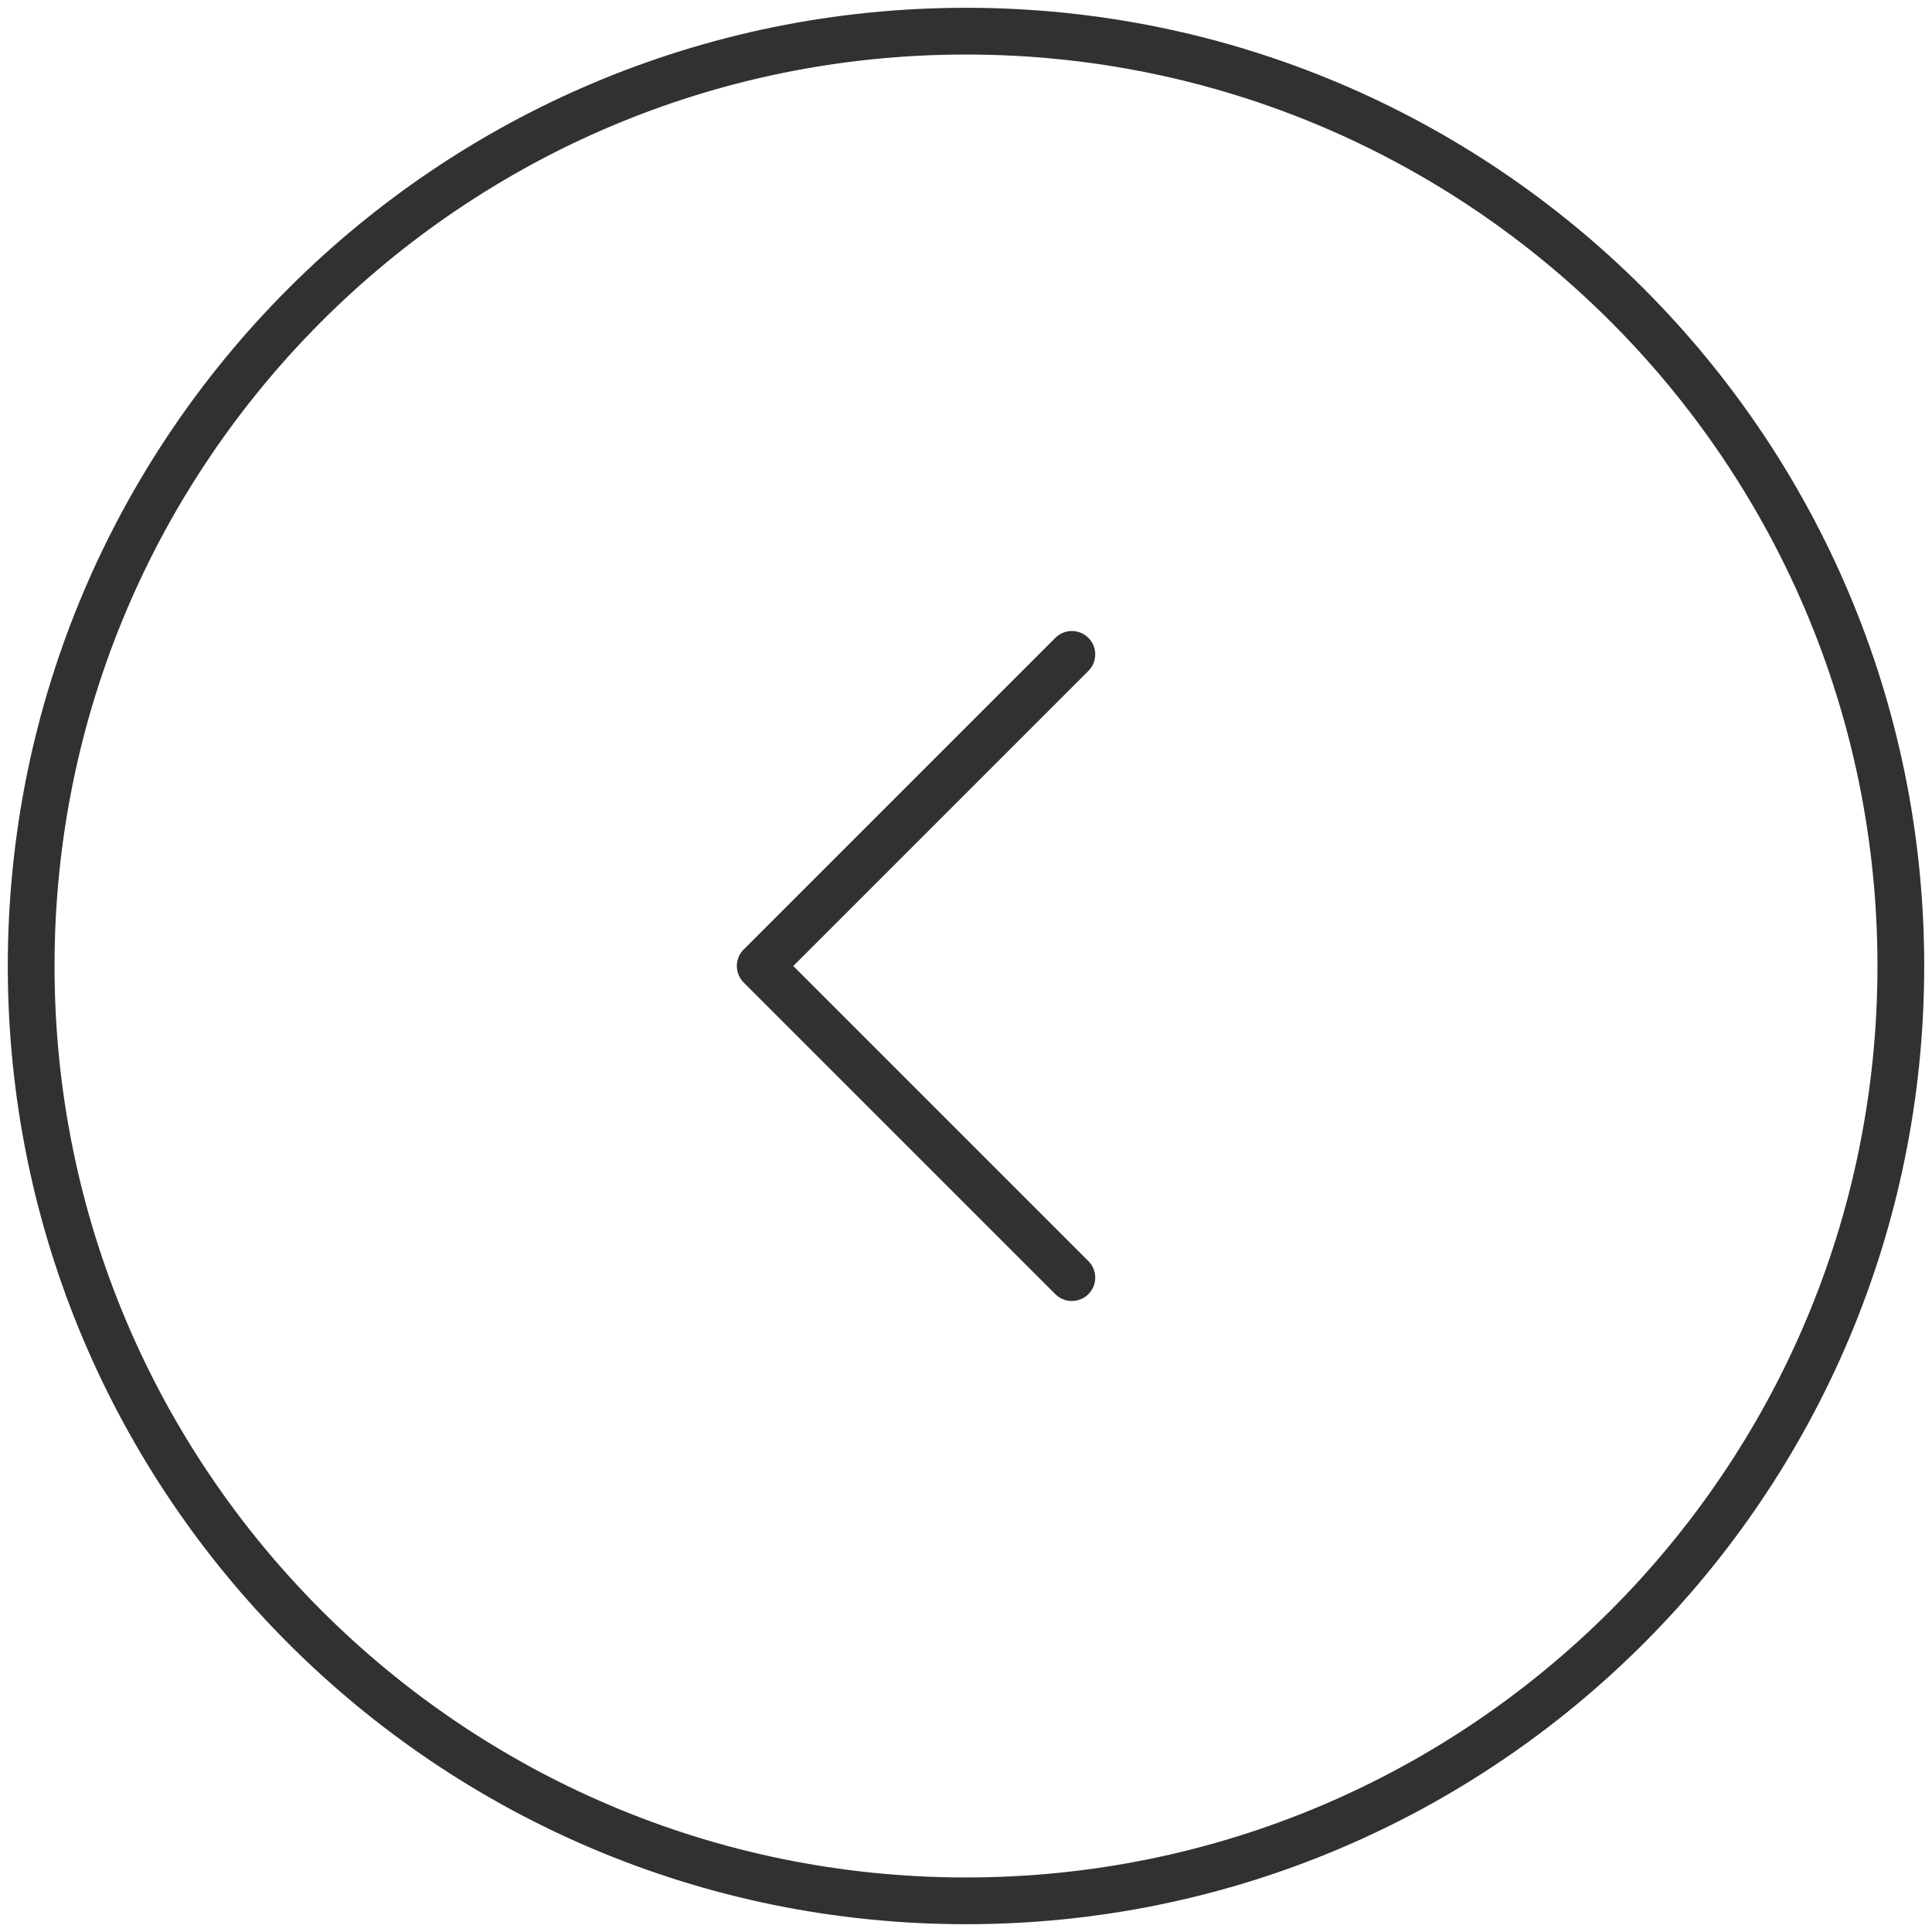 <svg width="62" height="62" viewBox="0 0 62 62" fill="none" xmlns="http://www.w3.org/2000/svg">
<path d="M31 1C14.431 1 1 14.431 1 31C1 47.569 14.431 61 31 61C47.569 61 61 47.569 61 31C61 14.431 47.569 1 31 1Z" stroke="#313131" stroke-width="1.5" stroke-linecap="round" stroke-linejoin="round"/>
<path d="M34.397 41L24.396 31L34.397 21" stroke="#313131" stroke-width="1.5" stroke-linecap="round" stroke-linejoin="round"/>
</svg>
